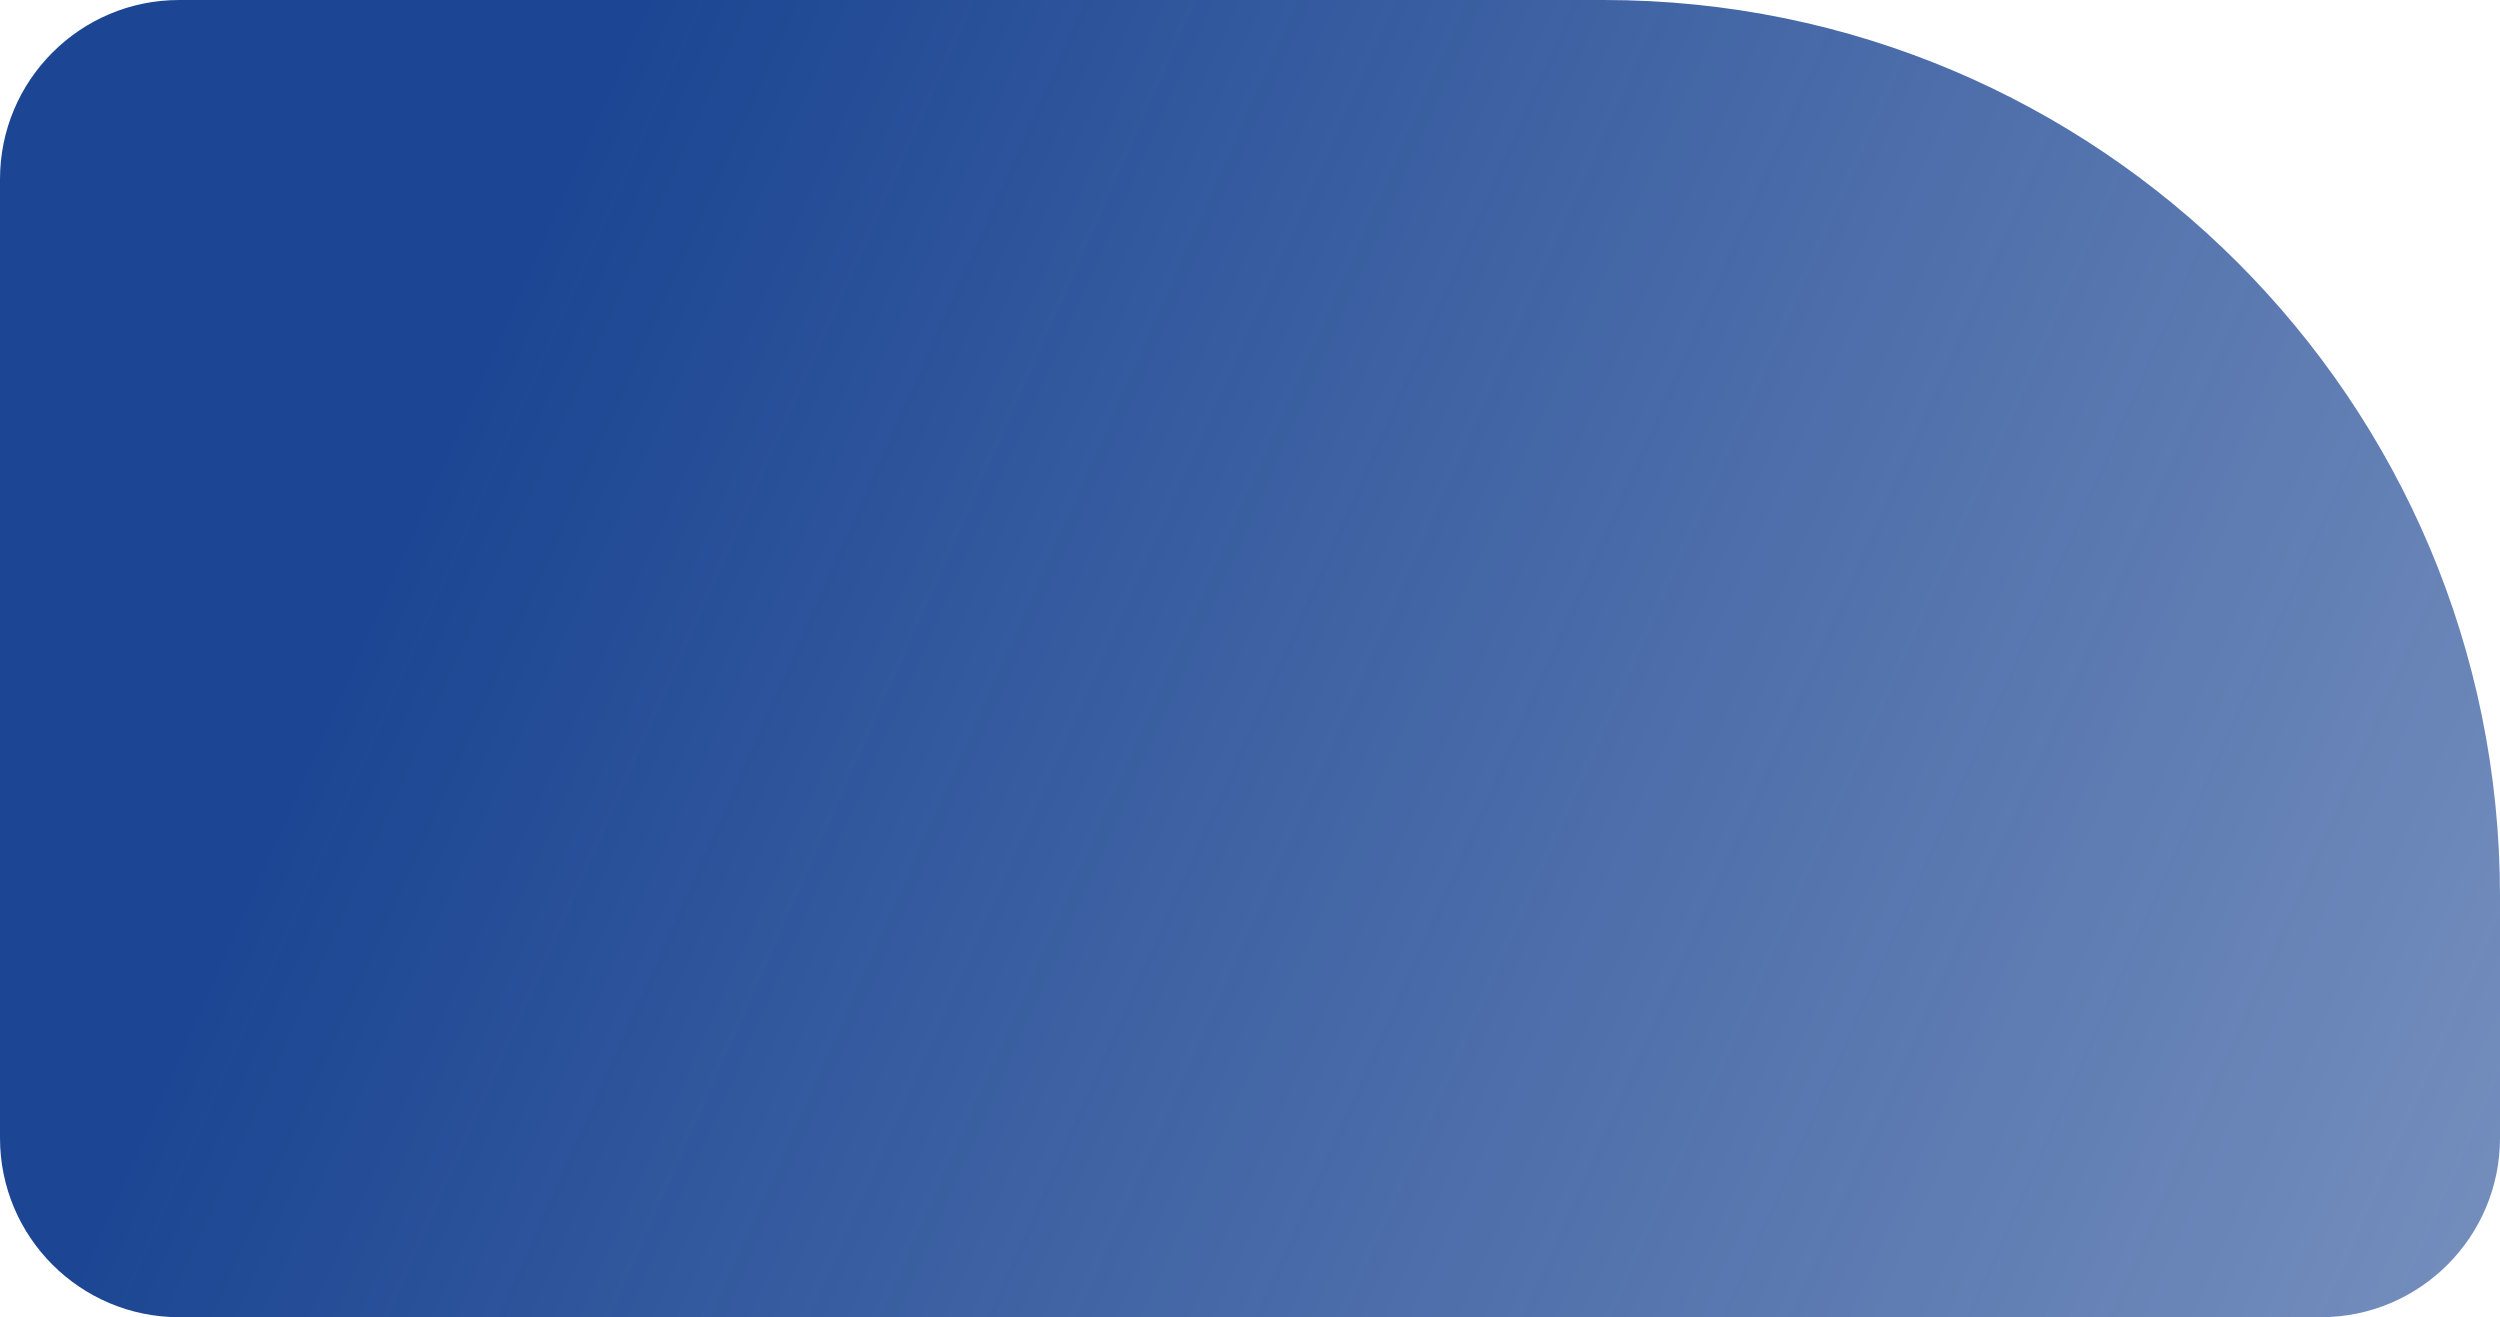 <?xml version="1.0" encoding="UTF-8"?> <svg xmlns="http://www.w3.org/2000/svg" width="279" height="147" viewBox="0 0 279 147" fill="none"> <path d="M0 20C0 8.954 8.954 0 20 0H179C234.228 0 279 44.772 279 100V127C279 138.046 270.046 147 259 147H20C8.954 147 0 138.046 0 127V20Z" fill="url(#paint0_linear_5065_42650)"></path> <defs> <linearGradient id="paint0_linear_5065_42650" x1="50.727" y1="46.478" x2="329.23" y2="170.611" gradientUnits="userSpaceOnUse"> <stop stop-color="#1C4693"></stop> <stop offset="1" stop-color="#1C4693" stop-opacity="0.52"></stop> </linearGradient> </defs> </svg> 